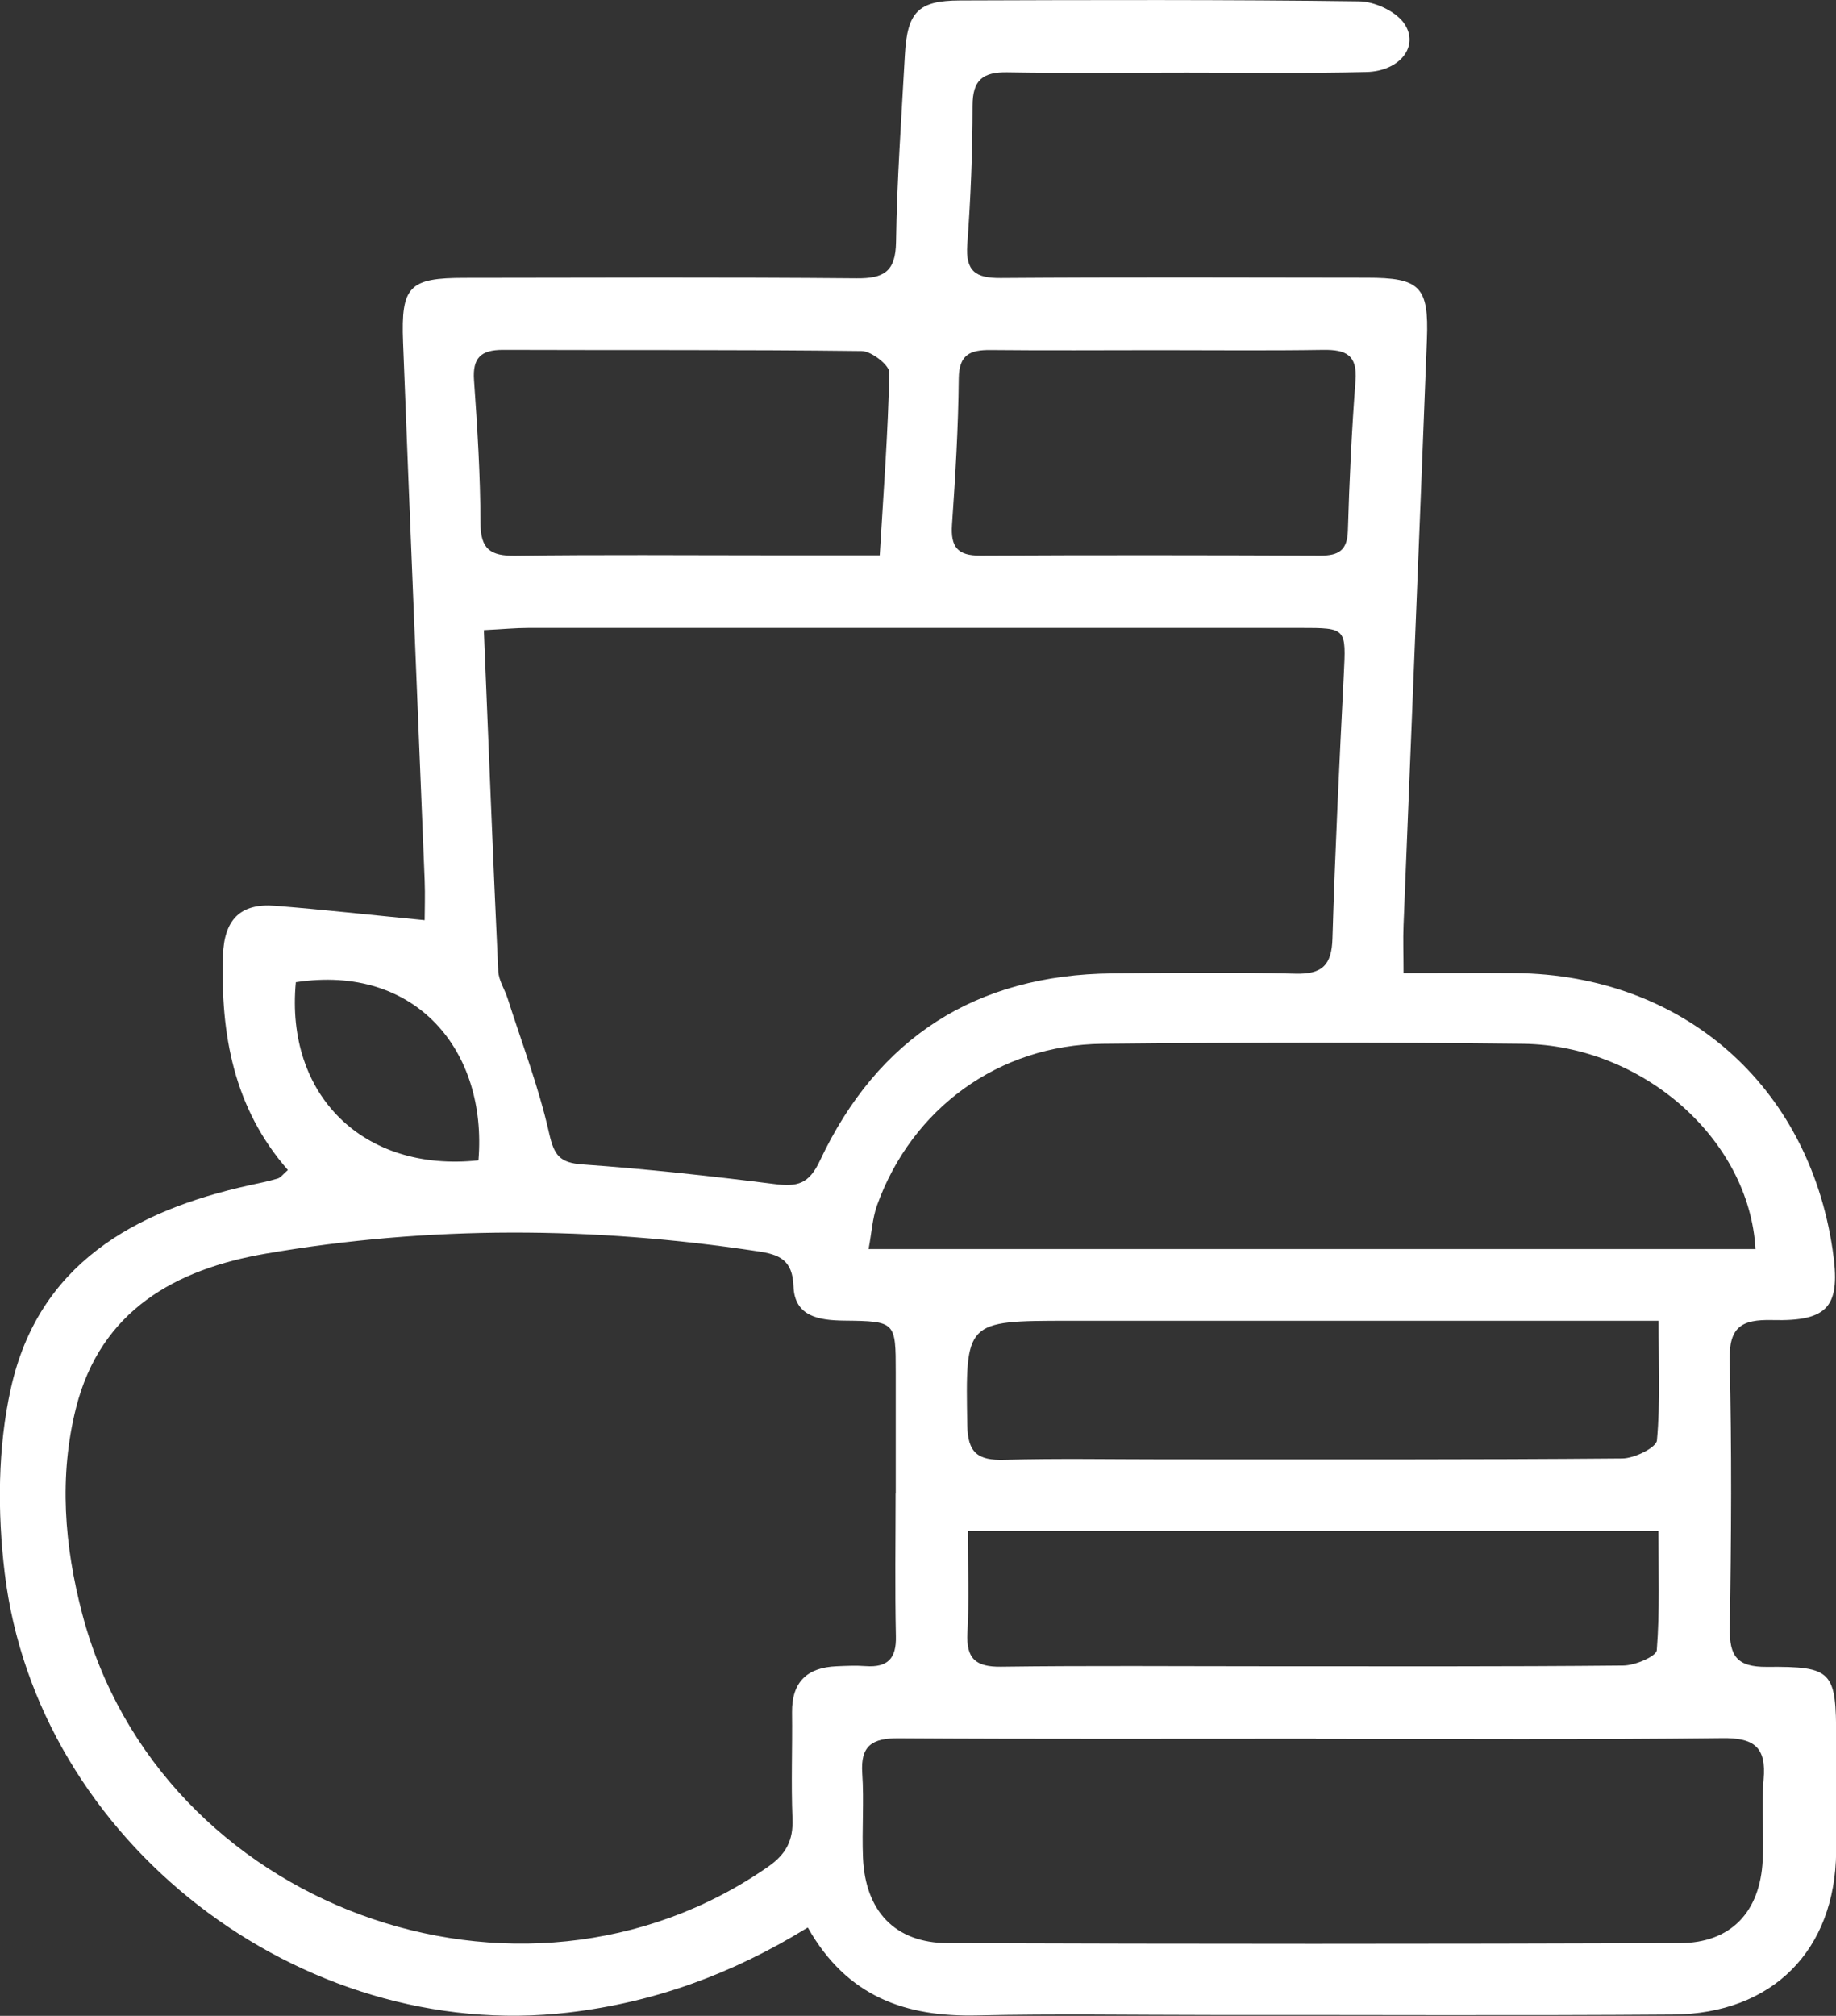 <?xml version="1.0" encoding="UTF-8"?>
<svg xmlns="http://www.w3.org/2000/svg" id="Laag_2" data-name="Laag 2" viewBox="0 0 124.99 137.18">
  <rect x="0" y="0" width="124.99" height="137.18" fill="#333333" stroke="none"/>
  <defs>
    <style>
      .cls-1 {
        fill: #fff;
        stroke-width: 0px;
      }
    </style>
  </defs>
  <g id="Laag_1-2" data-name="Laag 1">
    <g id="L3VbeB.tif">
      <path class="cls-1" d="M54.97,131.18c-5.15,3.17-10.46,5.09-16.25,5.77-18.26,2.15-36.2-11.63-38.4-29.91-.5-4.13-.48-8.53.42-12.56,1.87-8.43,8.37-12.08,16.23-13.82.65-.14,1.3-.27,1.93-.46.21-.06.36-.29.7-.58-3.69-4.21-4.59-9.23-4.42-14.61.08-2.43,1.19-3.56,3.55-3.37,3.28.26,6.56.63,10.18.98,0-.67.04-1.69,0-2.71-.49-12.21-1-24.41-1.47-36.62-.15-3.82.42-4.38,4.19-4.38,8.89-.01,17.78-.05,26.67.03,1.86.02,2.67-.44,2.7-2.47.06-4.23.37-8.47.6-12.7.16-2.95.89-3.73,3.75-3.74,9.06-.03,18.11-.06,27.17.06,1.06.01,2.49.67,3.07,1.5,1.06,1.54-.28,3.26-2.58,3.31-4.07.1-8.14.04-12.21.04-4.07,0-8.14.05-12.21-.02-1.68-.03-2.38.52-2.38,2.27,0,3.16-.13,6.32-.36,9.46-.13,1.82.58,2.28,2.27,2.27,8.31-.06,16.62-.03,24.92-.02,3.63,0,4.24.59,4.1,4.21-.51,13.29-1.06,26.57-1.59,39.85-.04.97,0,1.95,0,3.26,2.71,0,5.18-.02,7.64,0,11.36.13,19.91,7.6,21.57,18.83.57,3.83-.24,4.88-4.11,4.78-2.1-.05-2.95.47-2.9,2.76.15,6.06.11,12.13.01,18.2-.03,1.91.49,2.65,2.51,2.64,4.5-.04,4.73.3,4.73,4.85,0,2.58.02,5.15,0,7.73-.06,6.7-4.32,11.03-11.12,11.08-10.47.08-20.94.02-31.41.03-5.32,0-10.64-.09-15.95.03-4.84.11-8.84-1.24-11.52-5.97ZM60.98,101.63c0-2.74,0-5.48,0-8.23,0-3.46,0-3.49-3.5-3.53-1.72-.02-3.38-.27-3.46-2.32-.06-1.81-.95-2.18-2.44-2.4-11.17-1.69-22.35-1.76-33.48.16-6.13,1.05-11.24,3.86-12.92,10.48-1.18,4.68-.8,9.39.42,14.04,5.24,19.91,29.78,28.95,46.68,17.21,1.25-.87,1.73-1.81,1.67-3.29-.1-2.41,0-4.82-.03-7.23-.02-2.07,1.04-3.05,3.03-3.13.66-.03,1.33-.06,1.99-.01,1.48.1,2.09-.51,2.05-2.03-.07-3.24-.02-6.48-.02-9.72ZM32.94,42.88c.33,7.97.62,15.59.98,23.21.03.63.44,1.23.64,1.86.97,3.04,2.12,6.04,2.82,9.15.34,1.51.71,2.03,2.29,2.14,4.38.31,8.74.79,13.1,1.34,1.51.19,2.3-.01,3.04-1.58,3.94-8.38,10.63-12.67,19.92-12.76,4.15-.04,8.3-.09,12.45.02,1.83.05,2.48-.58,2.53-2.4.18-5.97.47-11.94.77-17.91.16-3.21.2-3.22-2.95-3.22-17.51,0-35.03,0-52.54,0-.89,0-1.79.09-3.02.15ZM89.59,118.32c-9.47,0-18.94.03-28.41-.03-1.79-.01-2.61.48-2.48,2.39.13,1.9-.03,3.82.05,5.73.15,3.63,2.17,5.81,5.77,5.82,16.61.06,33.23.06,49.84,0,3.49-.01,5.47-2.13,5.64-5.65.09-1.82-.1-3.67.06-5.48.2-2.2-.63-2.85-2.82-2.82-9.22.11-18.44.05-27.66.05ZM119.51,85c-.42-7.47-7.68-13.87-15.83-13.97-9.54-.11-19.08-.1-28.62,0-7.06.07-12.99,4.4-15.36,11.01-.31.88-.36,1.85-.57,2.96h60.38ZM65.89,104.19c0,2.49.09,4.72-.03,6.93-.09,1.74.55,2.32,2.28,2.3,5.98-.08,11.96-.03,17.94-.03,8.14,0,16.28.03,24.42-.05.8,0,2.25-.62,2.29-1.04.21-2.67.11-5.37.11-8.11h-47.01ZM112.91,89.88c-1.34,0-2.32,0-3.3,0-12.28,0-24.55,0-36.83,0-7.11,0-7.05,0-6.93,7.1.03,1.91.74,2.41,2.52,2.36,3.65-.1,7.3-.03,10.95-.03,10.37,0,20.74.03,31.11-.06.83,0,2.33-.74,2.37-1.23.24-2.6.11-5.24.11-8.14ZM59.89,37.79c.26-4.34.57-8.39.65-12.45,0-.49-1.21-1.44-1.87-1.45-8.14-.1-16.29-.05-24.43-.08-1.5,0-2.08.54-1.97,2.07.23,3.23.43,6.47.44,9.71,0,1.78.68,2.25,2.36,2.23,5.82-.08,11.63-.03,17.45-.03,2.39,0,4.78,0,7.37,0ZM78.89,23.83c-3.82,0-7.65.03-11.47-.01-1.38-.01-2.13.31-2.15,1.93-.03,3.32-.23,6.64-.46,9.96-.1,1.5.37,2.11,1.92,2.1,7.73-.04,15.46-.03,23.18,0,1.21,0,1.81-.35,1.85-1.69.1-3.41.26-6.81.52-10.21.14-1.76-.66-2.12-2.19-2.1-3.74.06-7.48.02-11.22.02ZM32.57,78.96c.62-7.45-4.26-13.37-12.43-12.12-.73,7.68,4.6,12.96,12.43,12.12Z"></path>
    </g>
  </g>
</svg>
